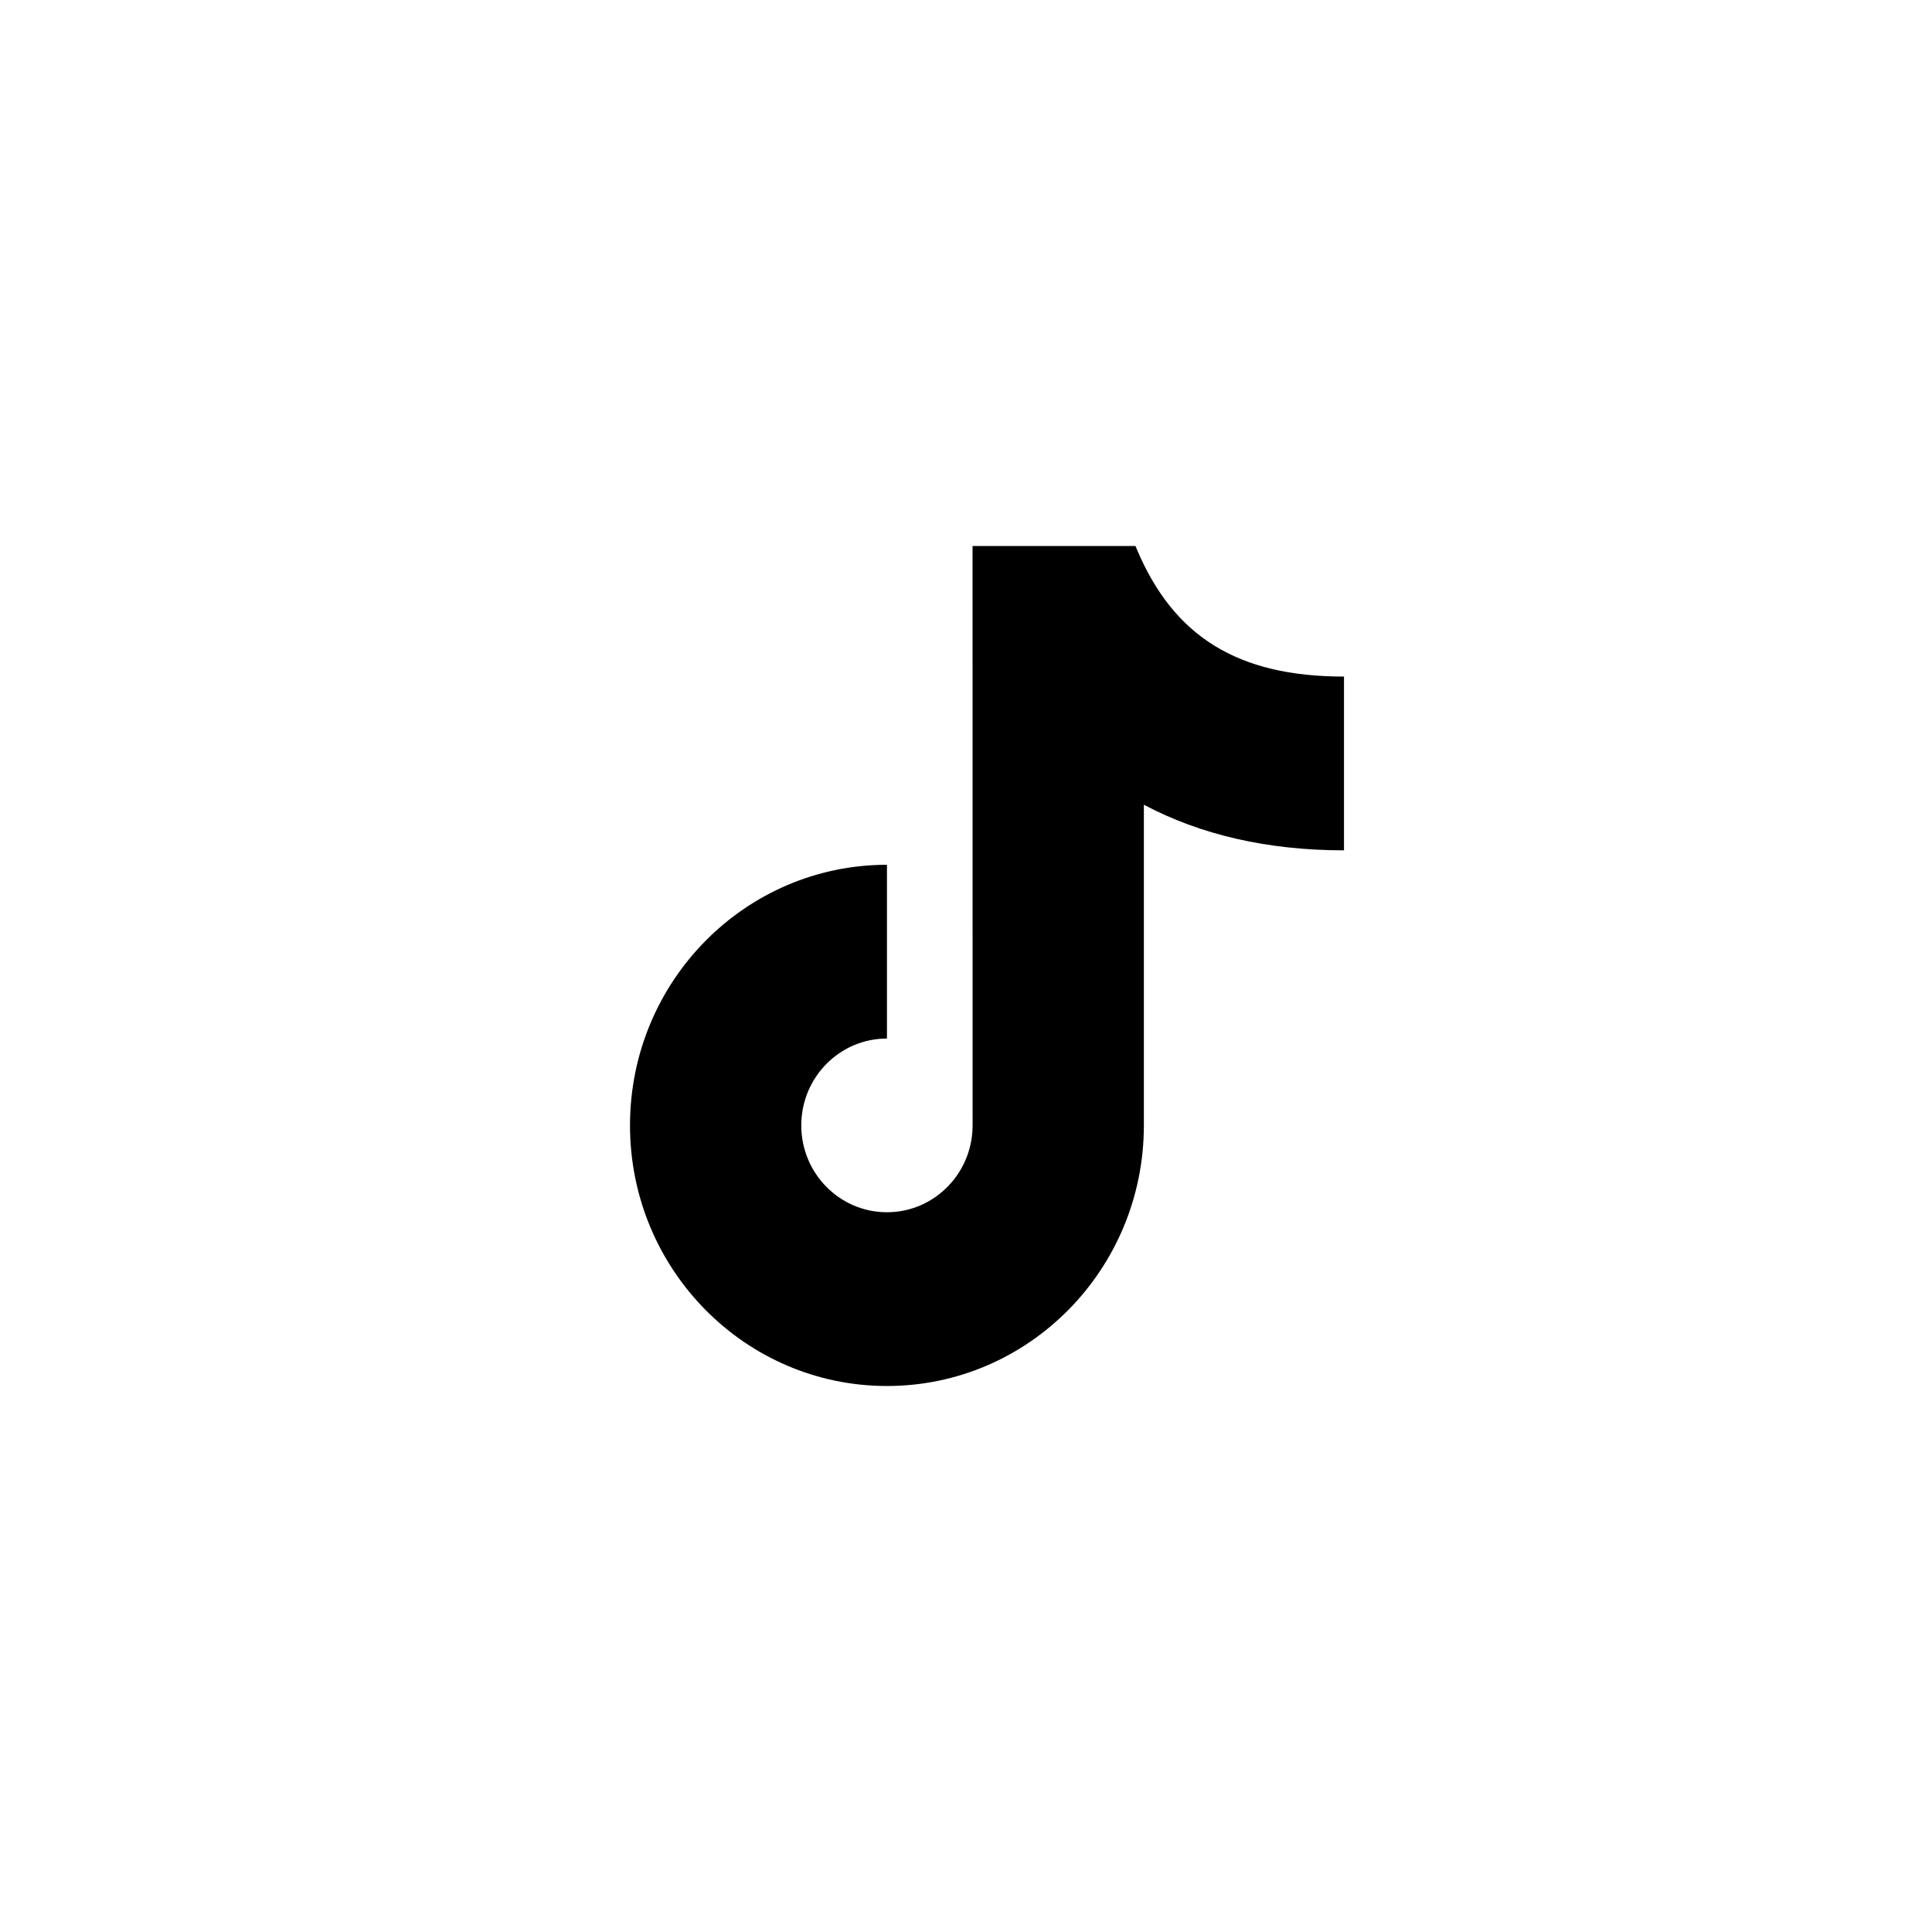 <svg xmlns="http://www.w3.org/2000/svg" width="46" height="46" viewBox="0 0 46 46">
    <g fill="none" fill-rule="evenodd">
        <g fill="#000" fill-rule="nonzero">
            <g>
                <path d="M27.035 13l.035.083c.876 2.071 2.395 3.026 4.93 3.026v4.137c-1.813 0-3.411-.367-4.765-1.086v7.635c0 3.427-2.739 6.205-6.117 6.205C17.739 33 15 30.222 15 26.795s2.739-6.205 6.118-6.205v4.137c-1.127 0-2.04.926-2.04 2.068s.913 2.068 2.04 2.068c1.126 0 2.039-.926 2.039-2.068L23.156 13h3.879z" transform="translate(-107 -781) translate(107 781)"/>
            </g>
        </g>
    </g>
</svg>
